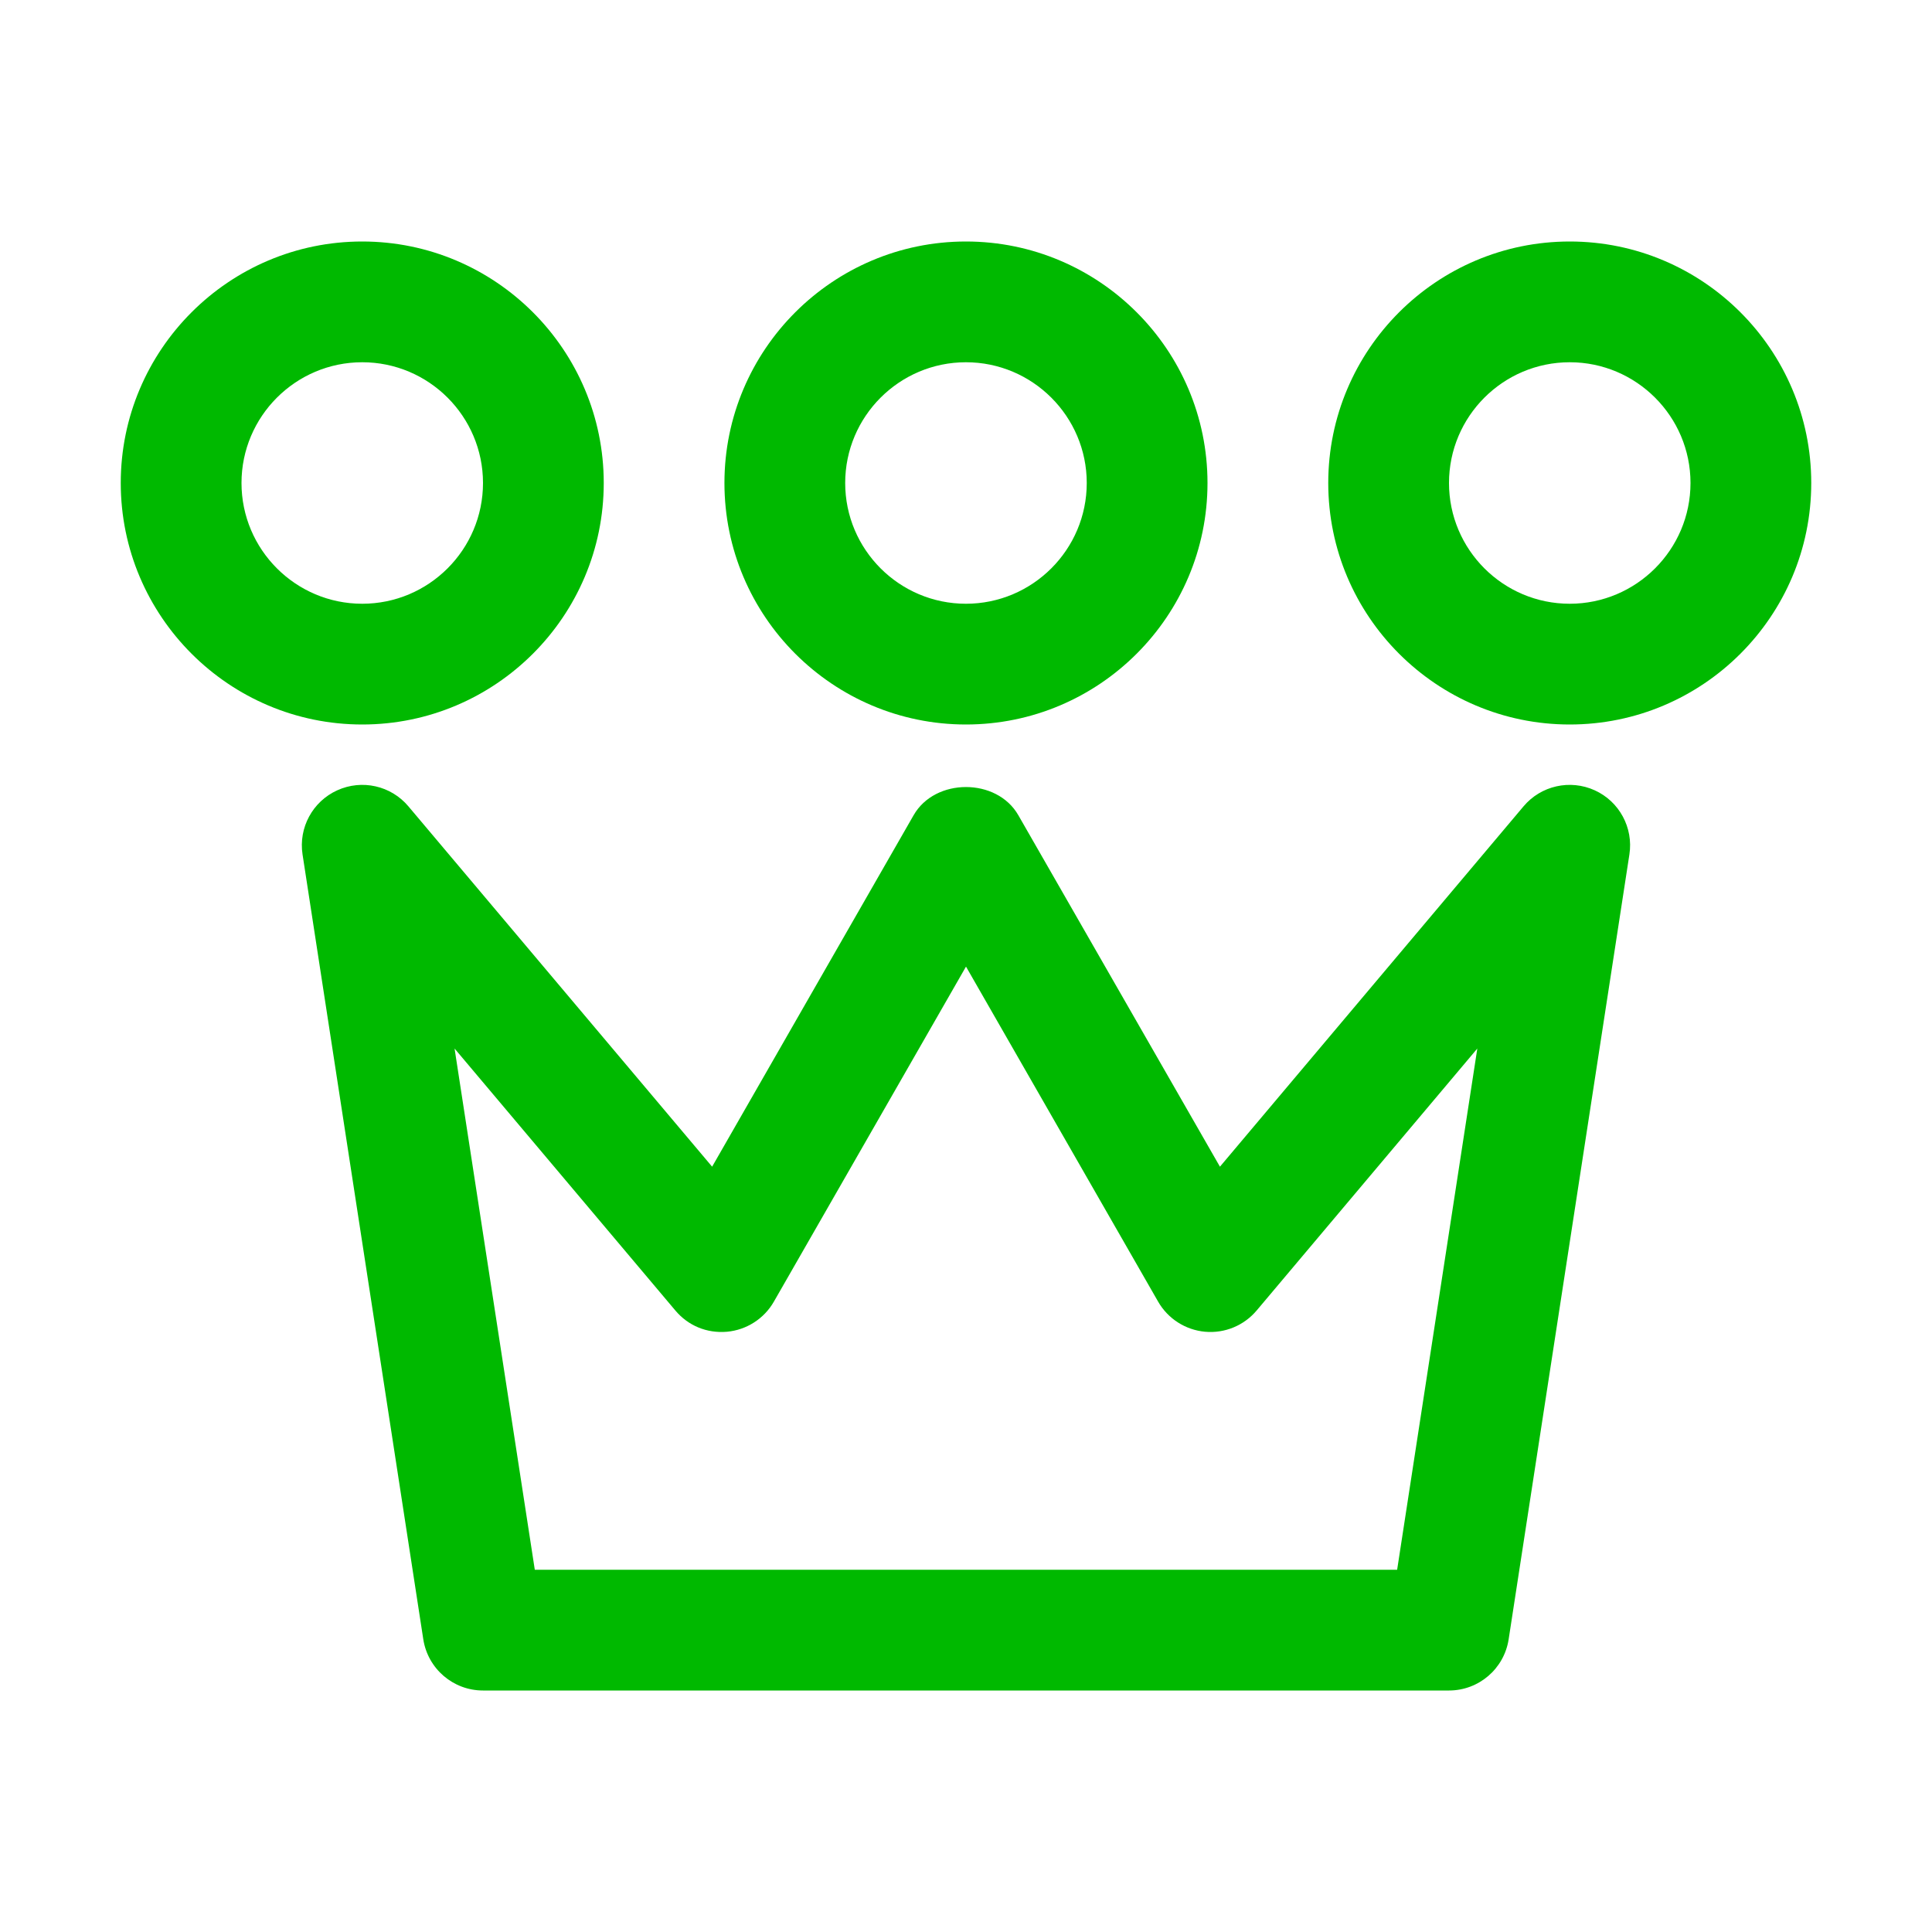 <svg width="32" height="32" viewBox="0 0 32 32" fill="none" xmlns="http://www.w3.org/2000/svg">
<path fill-rule="evenodd" clip-rule="evenodd" d="M8.858 26H23.141L24.469 17.367L20.814 21.706C20.604 21.955 20.287 22.087 19.96 22.058C19.634 22.028 19.344 21.842 19.182 21.559L16 16.01L12.818 21.559C12.656 21.842 12.366 22.028 12.041 22.058C11.704 22.087 11.395 21.955 11.186 21.706L7.529 17.367L8.858 26ZM24 28H8C7.506 28 7.087 27.64 7.011 27.152L5.011 14.152C4.943 13.709 5.178 13.275 5.586 13.09C5.996 12.904 6.476 13.013 6.764 13.355L11.795 19.324L15.132 13.503C15.488 12.88 16.511 12.88 16.867 13.503L20.206 19.324L25.235 13.355C25.523 13.013 26.004 12.904 26.414 13.09C26.821 13.275 27.056 13.709 26.988 14.152L24.988 27.152C24.913 27.64 24.493 28 24 28V28ZM6 6C4.897 6 4 6.897 4 8C4 9.103 4.897 10 6 10C7.103 10 8 9.103 8 8C8 6.897 7.103 6 6 6M6 12C3.794 12 2 10.206 2 8C2 5.794 3.794 4 6 4C8.206 4 10 5.794 10 8C10 10.206 8.206 12 6 12M15.999 6C14.896 6 13.999 6.897 13.999 8C13.999 9.103 14.896 10 15.999 10C17.102 10 18 9.103 18 8C18 6.897 17.102 6 15.999 6M15.999 12C13.793 12 11.999 10.206 11.999 8C11.999 5.794 13.793 4 15.999 4C18.206 4 20 5.794 20 8C20 10.206 18.206 12 15.999 12M26 6C24.896 6 24 6.897 24 8C24 9.103 24.896 10 26 10C27.102 10 28 9.103 28 8C28 6.897 27.102 6 26 6M26 12C23.794 12 22 10.206 22 8C22 5.794 23.794 4 26 4C28.206 4 30 5.794 30 8C30 10.206 28.206 12 26 12" fill="#00B900"/>
</svg>
